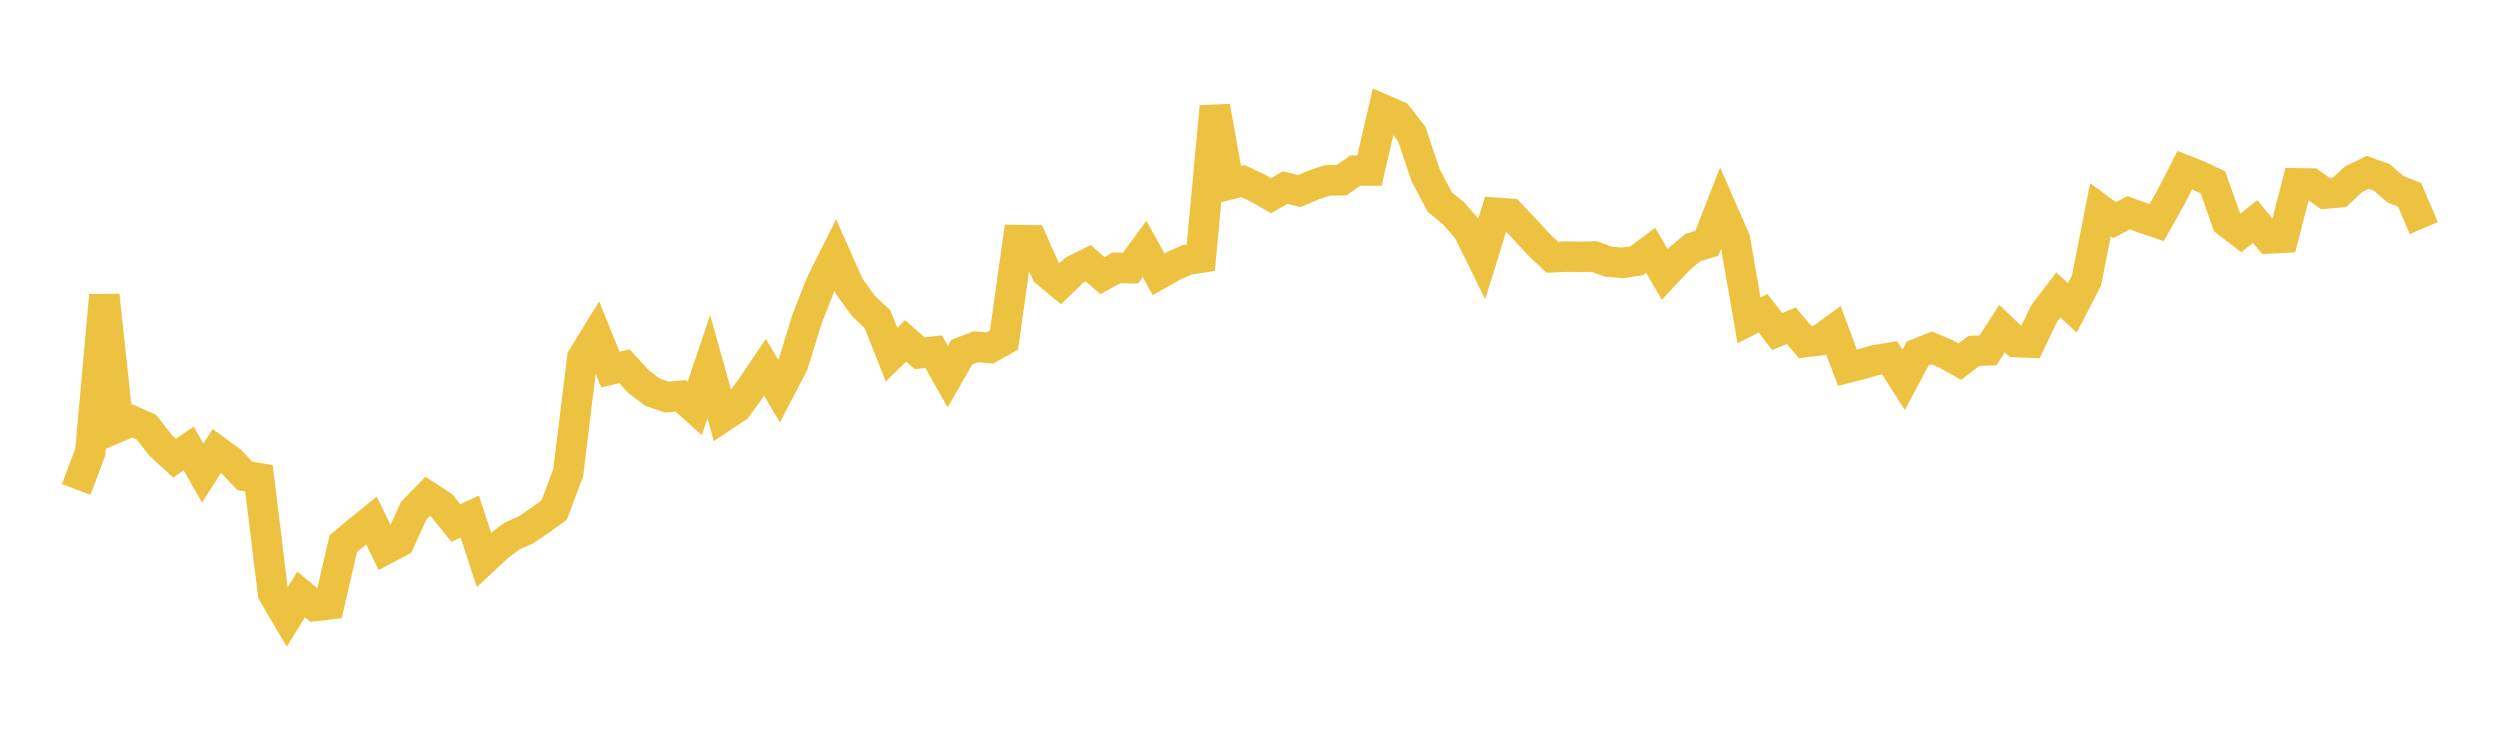 <svg width="164" height="48" xmlns="http://www.w3.org/2000/svg" xmlns:xlink="http://www.w3.org/1999/xlink"><path fill="none" stroke="rgb(237,194,64)" stroke-width="2" d="M5,32.107L5.922,29.658L6.844,19.378L7.766,28.003L8.689,27.611L9.611,28.029L10.533,29.209L11.455,30.054L12.377,29.42L13.299,31.032L14.222,29.58L15.144,30.25L16.066,31.22L16.988,31.373L17.91,38.915L18.832,40.487L19.754,39L20.677,39.756L21.599,39.643L22.521,35.664L23.443,34.891L24.365,34.144L25.287,36.027L26.21,35.541L27.132,33.511L28.054,32.56L28.976,33.16L29.898,34.308L30.82,33.884L31.743,36.715L32.665,35.861L33.587,35.166L34.509,34.756L35.431,34.124L36.353,33.462L37.275,31.008L38.198,23.476L39.12,21.976L40.042,24.246L40.964,24.03L41.886,25.035L42.808,25.729L43.731,26.045L44.653,25.965L45.575,26.789L46.497,24.056L47.419,27.341L48.341,26.726L49.263,25.464L50.186,24.099L51.108,25.656L52.03,23.888L52.952,20.893L53.874,18.564L54.796,16.727L55.719,18.801L56.641,20.071L57.563,20.935L58.485,23.263L59.407,22.365L60.329,23.172L61.251,23.068L62.174,24.704L63.096,23.1L64.018,22.747L64.94,22.827L65.862,22.309L66.784,15.751L67.707,15.766L68.629,17.849L69.551,18.618L70.473,17.726L71.395,17.268L72.317,18.084L73.24,17.57L74.162,17.588L75.084,16.335L76.006,17.994L76.928,17.469L77.85,17.051L78.772,16.904L79.695,6.989L80.617,12.106L81.539,11.881L82.461,12.313L83.383,12.839L84.305,12.303L85.228,12.536L86.15,12.144L87.072,11.832L87.994,11.825L88.916,11.193L89.838,11.188L90.76,7.199L91.683,7.601L92.605,8.772L93.527,11.514L94.449,13.249L95.371,14.015L96.293,15.07L97.216,16.937L98.138,13.96L99.06,14.025L99.982,14.987L100.904,15.992L101.826,16.875L102.749,16.833L103.671,16.847L104.593,16.83L105.515,17.167L106.437,17.247L107.359,17.104L108.281,16.414L109.204,18.002L110.126,17.018L111.048,16.238L111.97,15.962L112.892,13.596L113.814,15.709L114.737,21.015L115.659,20.549L116.581,21.746L117.503,21.37L118.425,22.44L119.347,22.329L120.269,21.659L121.192,24.125L122.114,23.888L123.036,23.622L123.958,23.474L124.88,24.917L125.802,23.194L126.725,22.824L127.647,23.212L128.569,23.725L129.491,23.016L130.413,22.982L131.335,21.555L132.257,22.436L133.18,22.478L134.102,20.555L135.024,19.347L135.946,20.195L136.868,18.419L137.79,13.76L138.713,14.444L139.635,13.955L140.557,14.288L141.479,14.602L142.401,12.964L143.323,11.162L144.246,11.527L145.168,11.966L146.09,14.571L147.012,15.274L147.934,14.524L148.856,15.642L149.778,15.593L150.701,12.028L151.623,12.04L152.545,12.698L153.467,12.62L154.389,11.76L155.311,11.308L156.234,11.636L157.156,12.419L158.078,12.787L159,14.962"></path></svg>